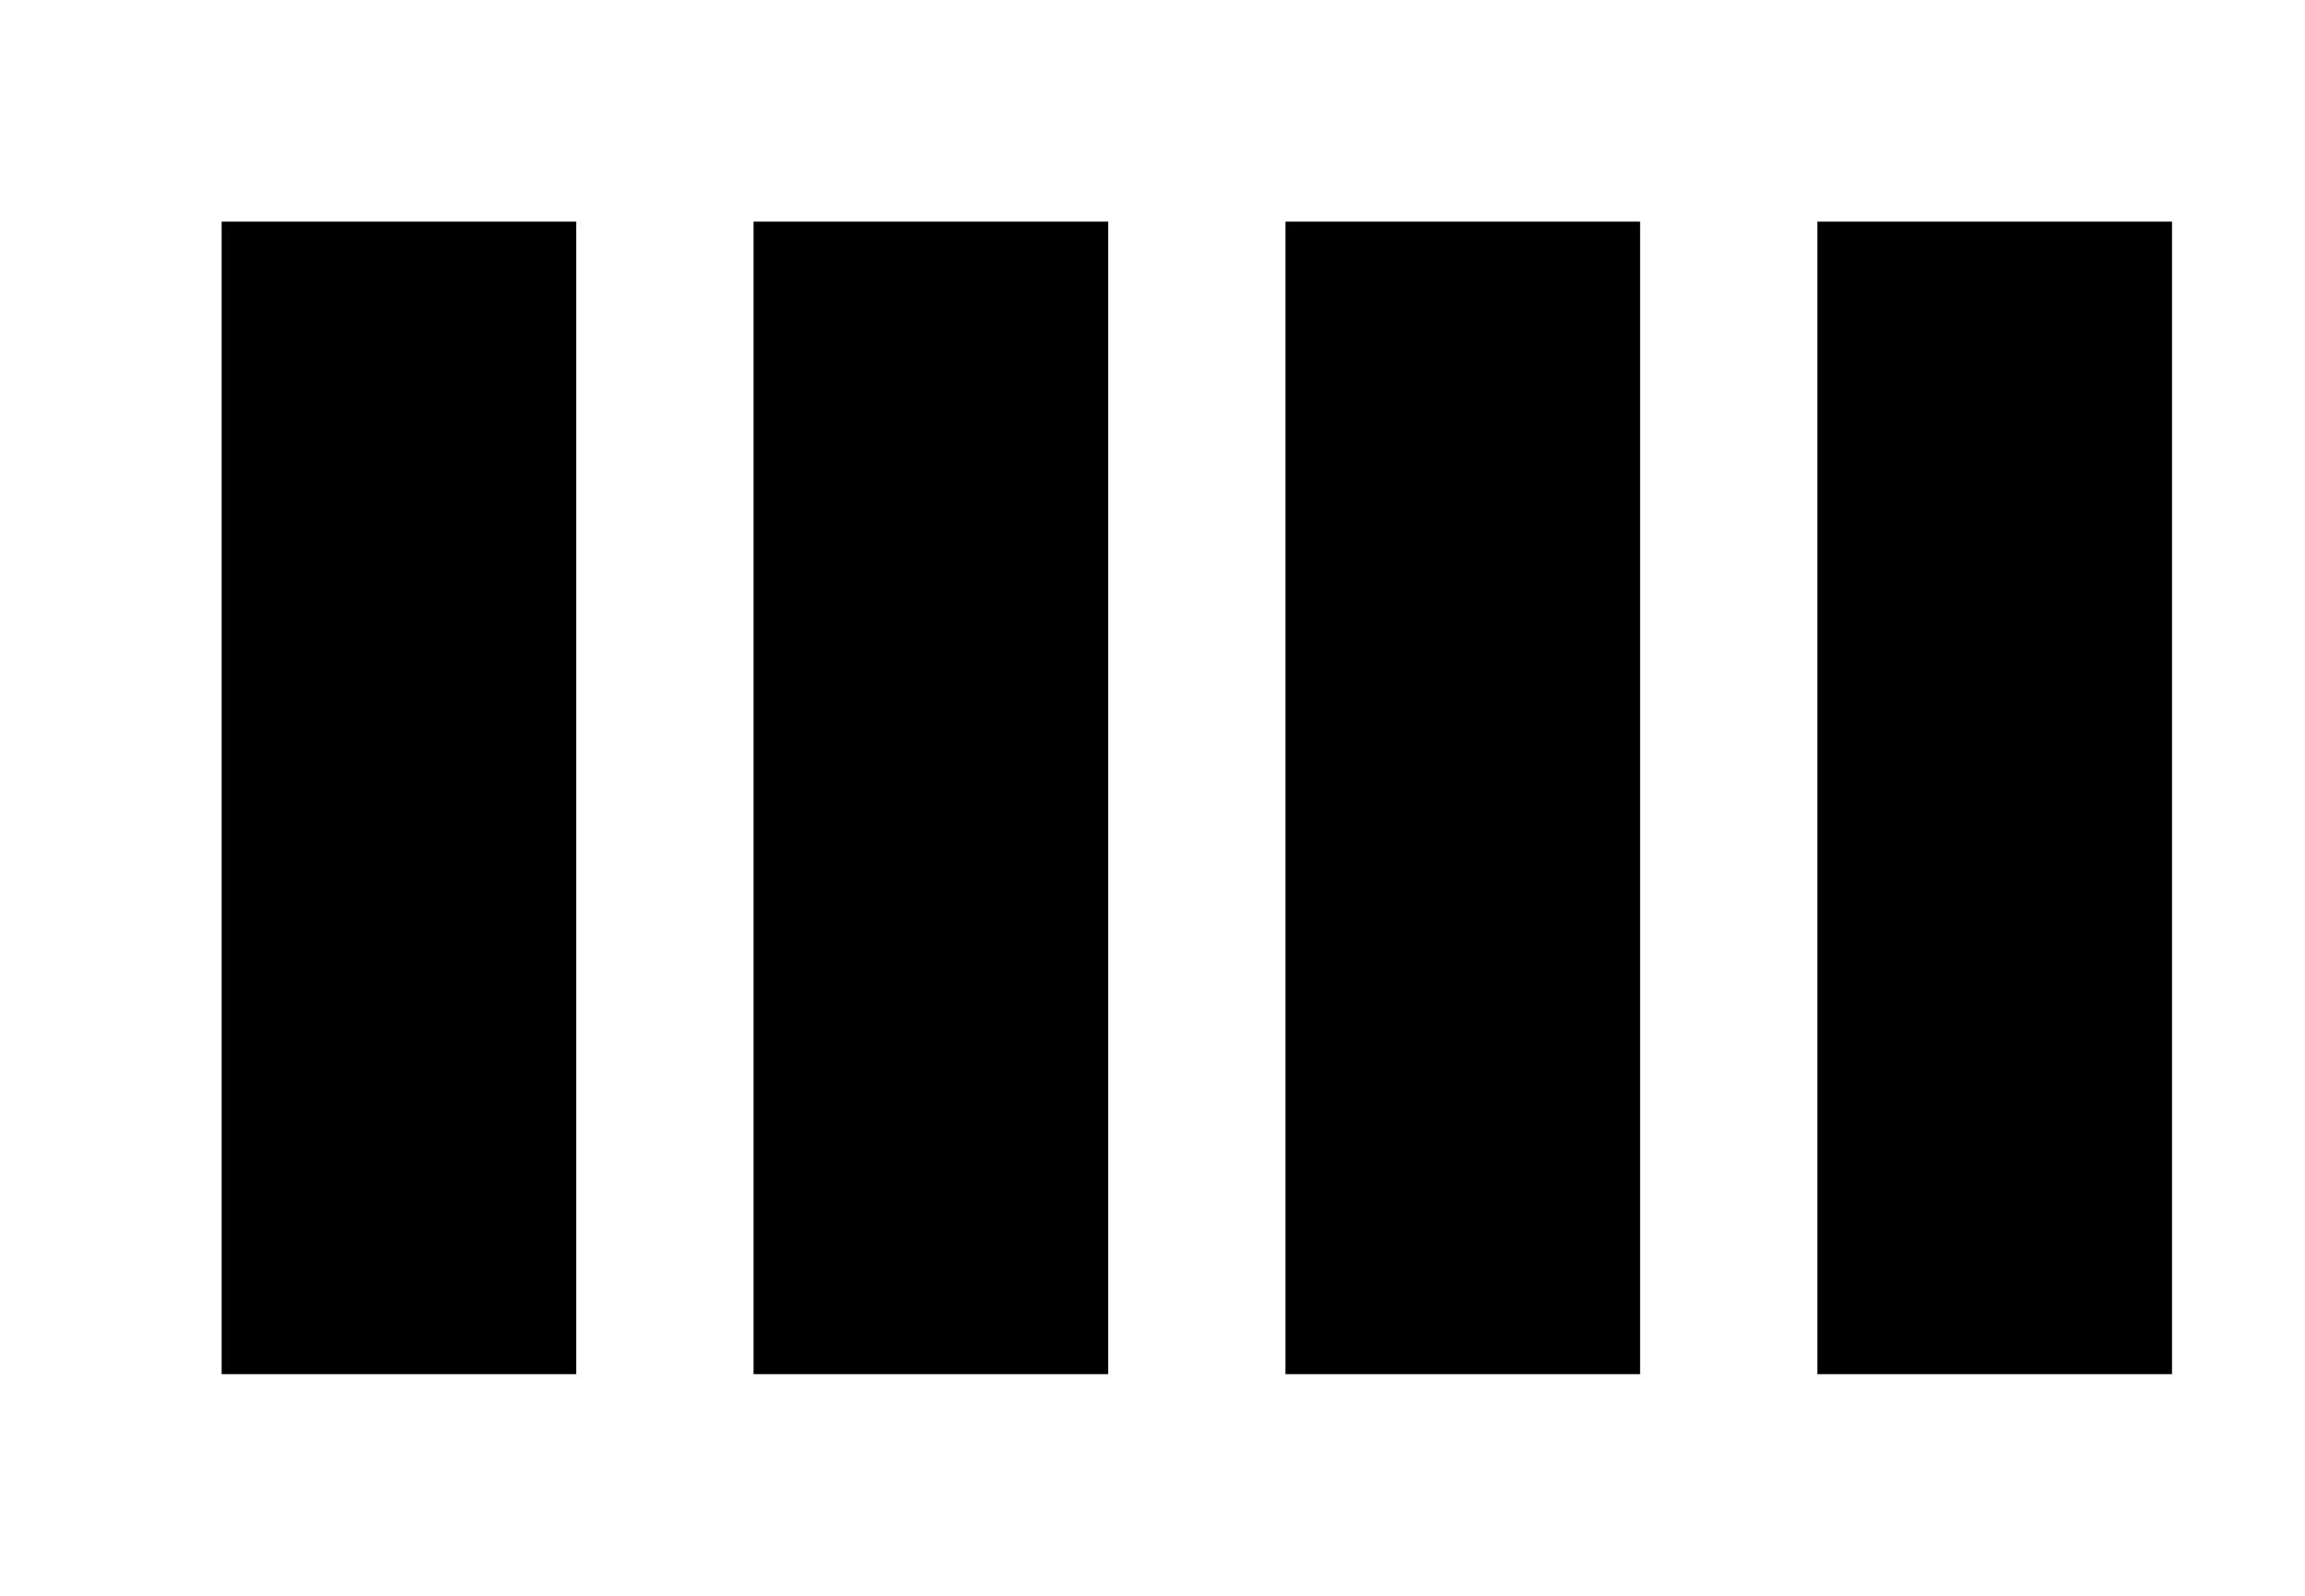 <?xml version="1.0" encoding="UTF-8"?>
<!--U+25A0-->
<svg xmlns="http://www.w3.org/2000/svg" width="260" height="180">
   <rect x="25" y="25" width="40" height="130"/>
   <rect x="85" y="25" width="40" height="130"/>
   <rect x="145" y="25" width="40" height="130"/>
   <rect x="205" y="25" width="40" height="130"/>
</svg>